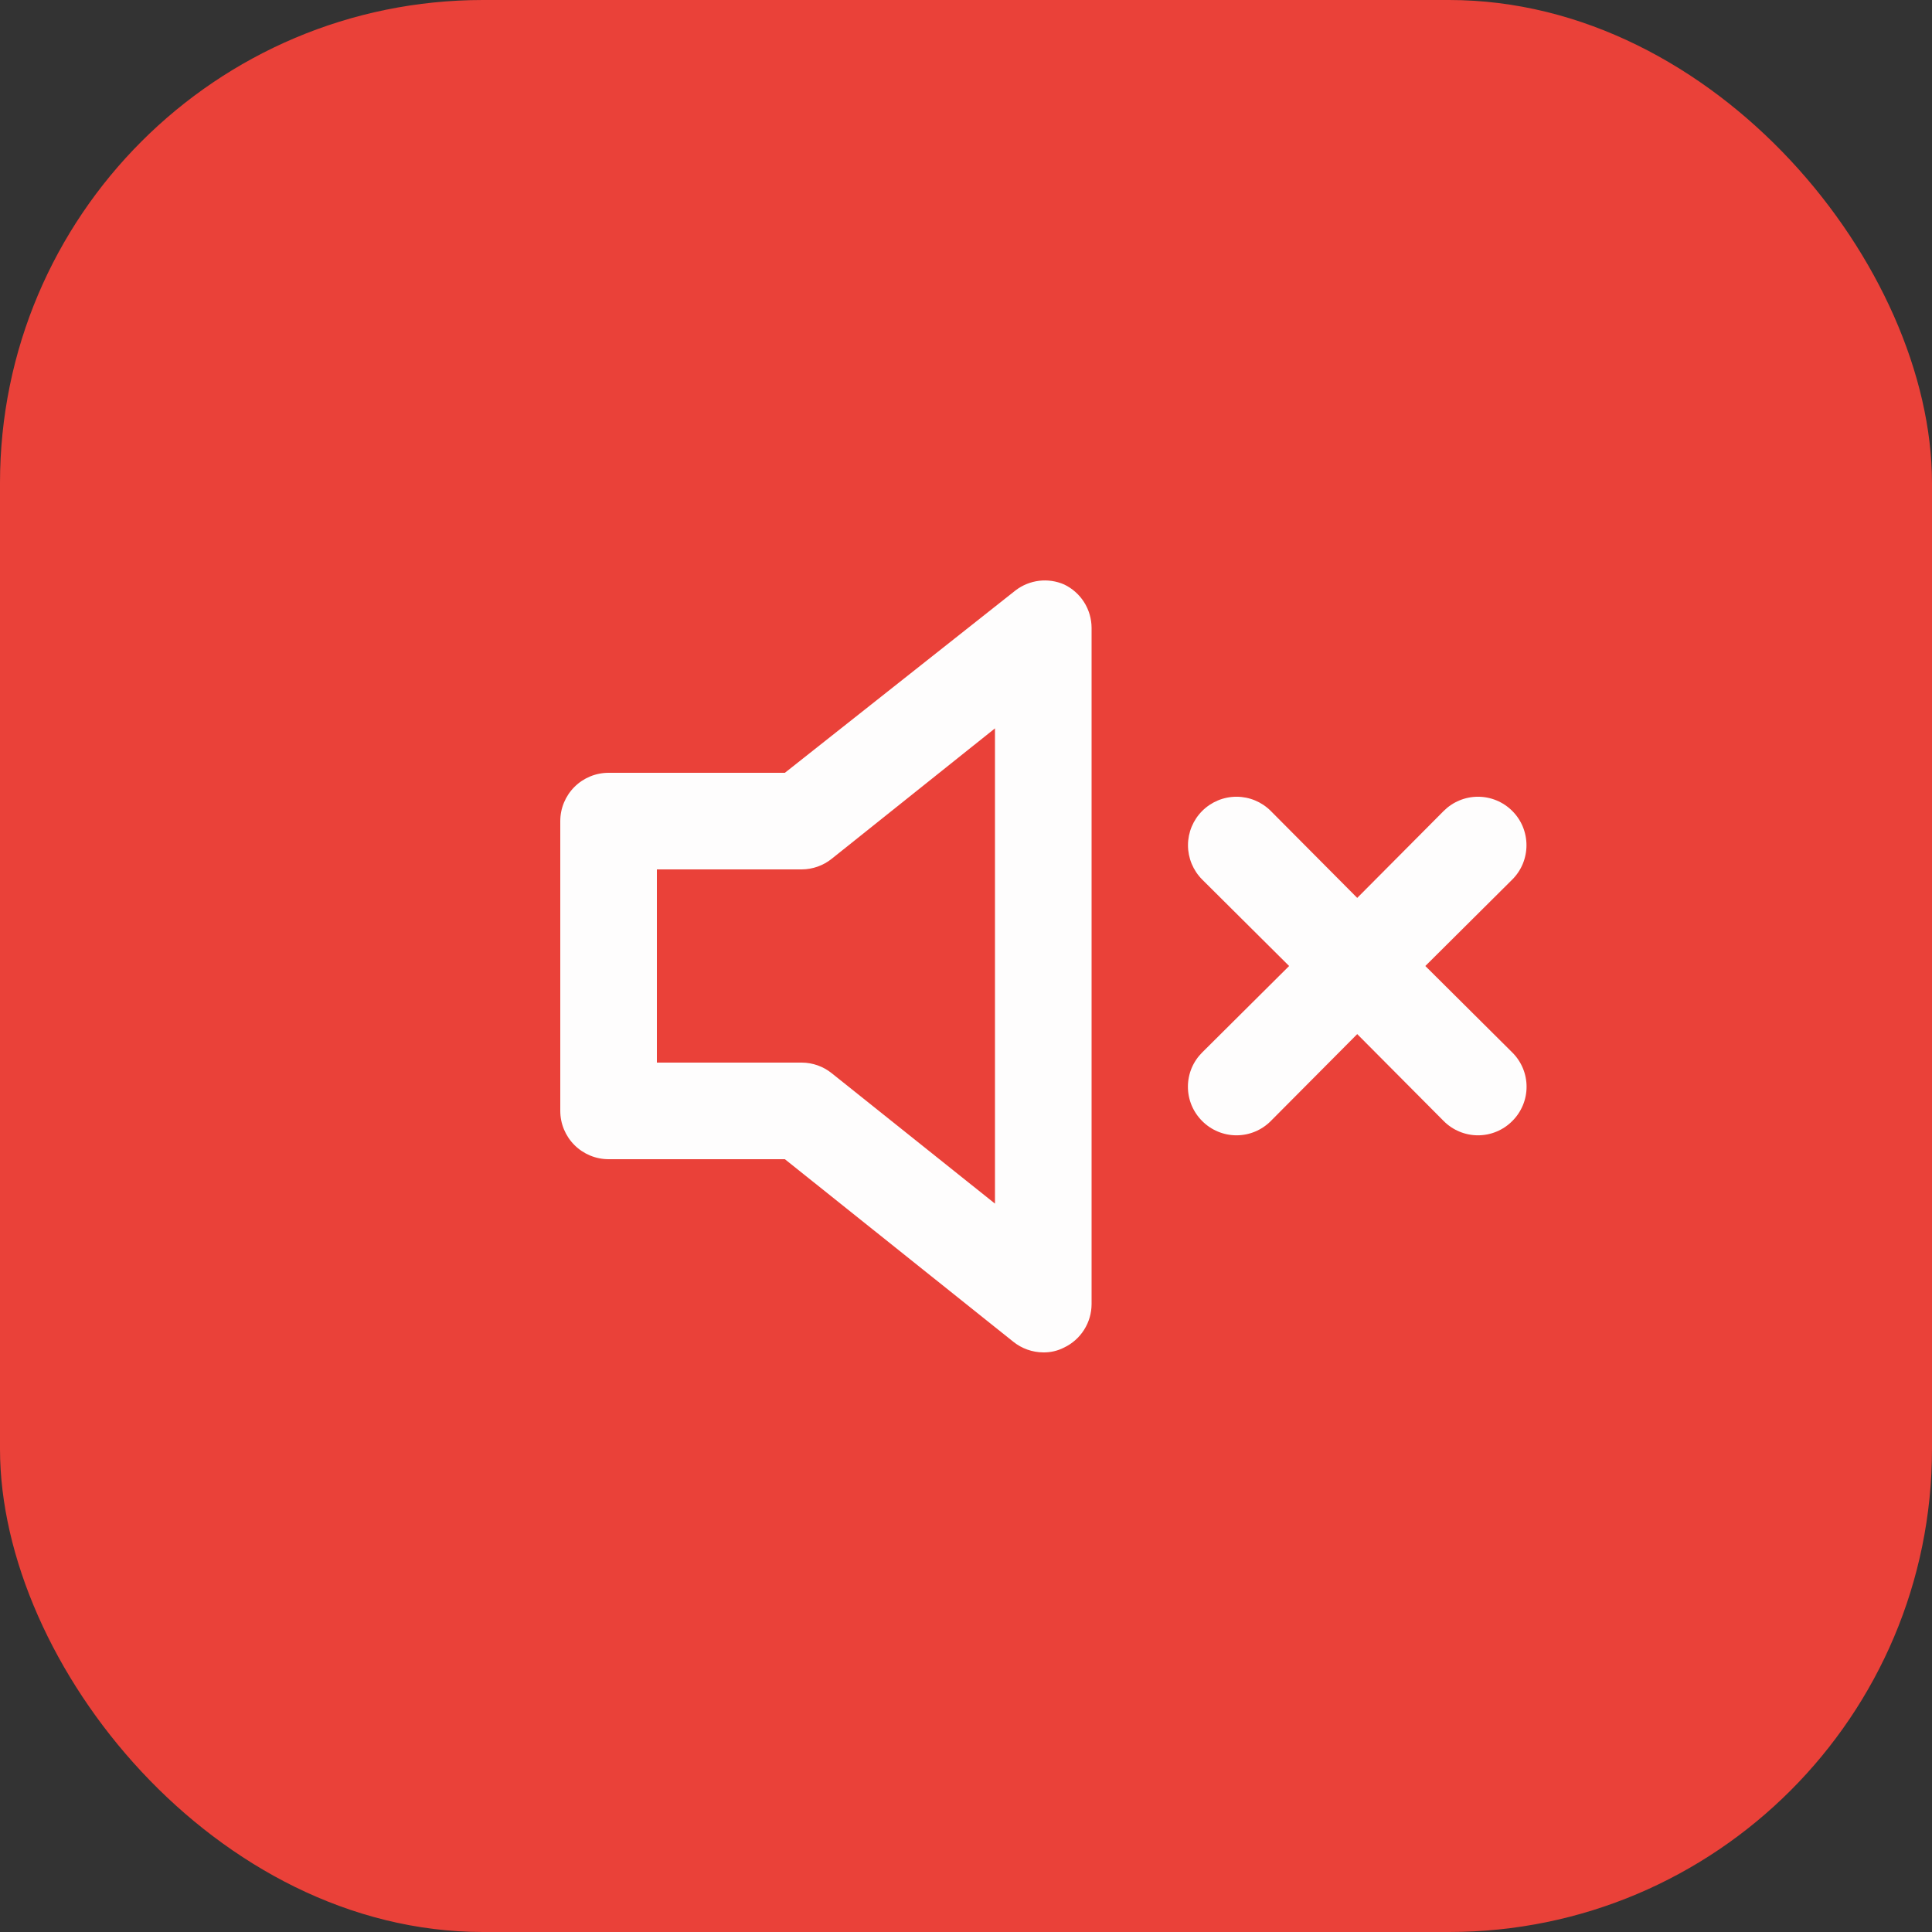 <?xml version="1.0" encoding="UTF-8"?> <svg xmlns="http://www.w3.org/2000/svg" width="80" height="80" viewBox="0 0 80 80" fill="none"><rect x="0" y="0" width="80" height="80" fill="#333333" stroke="none"/> <rect y="-0" width="80" height="80" rx="20" fill="#EA4139"></rect> <path d="M44.06 24.2C43.735 24.059 43.379 24.007 43.028 24.049C42.676 24.092 42.343 24.226 42.06 24.44L32.5 32H25.2C24.67 32 24.161 32.21 23.786 32.585C23.411 32.96 23.2 33.469 23.2 34V46C23.2 46.53 23.411 47.039 23.786 47.414C24.161 47.789 24.67 48 25.2 48H32.5L41.96 55.56C42.312 55.842 42.749 55.997 43.2 56C43.499 56.005 43.794 55.936 44.06 55.8C44.401 55.638 44.688 55.383 44.89 55.064C45.092 54.745 45.199 54.377 45.2 54V26C45.199 25.623 45.092 25.254 44.89 24.935C44.688 24.617 44.401 24.362 44.06 24.2ZM41.2 49.84L34.44 44.44C34.088 44.157 33.651 44.002 33.2 44H27.2V36H33.2C33.651 35.997 34.088 35.842 34.44 35.56L41.2 30.16V49.84ZM59.02 40L62.62 36.42C62.807 36.233 62.955 36.012 63.056 35.768C63.156 35.524 63.208 35.263 63.208 35C63.208 34.736 63.156 34.475 63.056 34.231C62.955 33.987 62.807 33.766 62.62 33.58C62.434 33.393 62.212 33.245 61.969 33.144C61.725 33.043 61.464 32.991 61.2 32.991C60.937 32.991 60.675 33.043 60.432 33.144C60.188 33.245 59.967 33.393 59.78 33.58L56.2 37.18L52.62 33.58C52.244 33.203 51.733 32.991 51.2 32.991C50.668 32.991 50.157 33.203 49.78 33.58C49.404 33.956 49.192 34.467 49.192 35C49.192 35.532 49.404 36.043 49.78 36.42L53.38 40L49.78 43.58C49.593 43.766 49.444 43.987 49.342 44.23C49.241 44.474 49.189 44.736 49.189 45C49.189 45.264 49.241 45.525 49.342 45.769C49.444 46.012 49.593 46.234 49.78 46.42C49.966 46.607 50.187 46.756 50.431 46.857C50.675 46.959 50.936 47.011 51.2 47.011C51.464 47.011 51.726 46.959 51.969 46.857C52.213 46.756 52.434 46.607 52.62 46.42L56.2 42.82L59.78 46.42C59.966 46.607 60.187 46.756 60.431 46.857C60.675 46.959 60.936 47.011 61.2 47.011C61.464 47.011 61.726 46.959 61.969 46.857C62.213 46.756 62.434 46.607 62.62 46.42C62.808 46.234 62.956 46.012 63.058 45.769C63.16 45.525 63.212 45.264 63.212 45C63.212 44.736 63.16 44.474 63.058 44.23C62.956 43.987 62.808 43.766 62.62 43.58L59.02 40Z" fill="#FEFDFD"></path> </svg> 